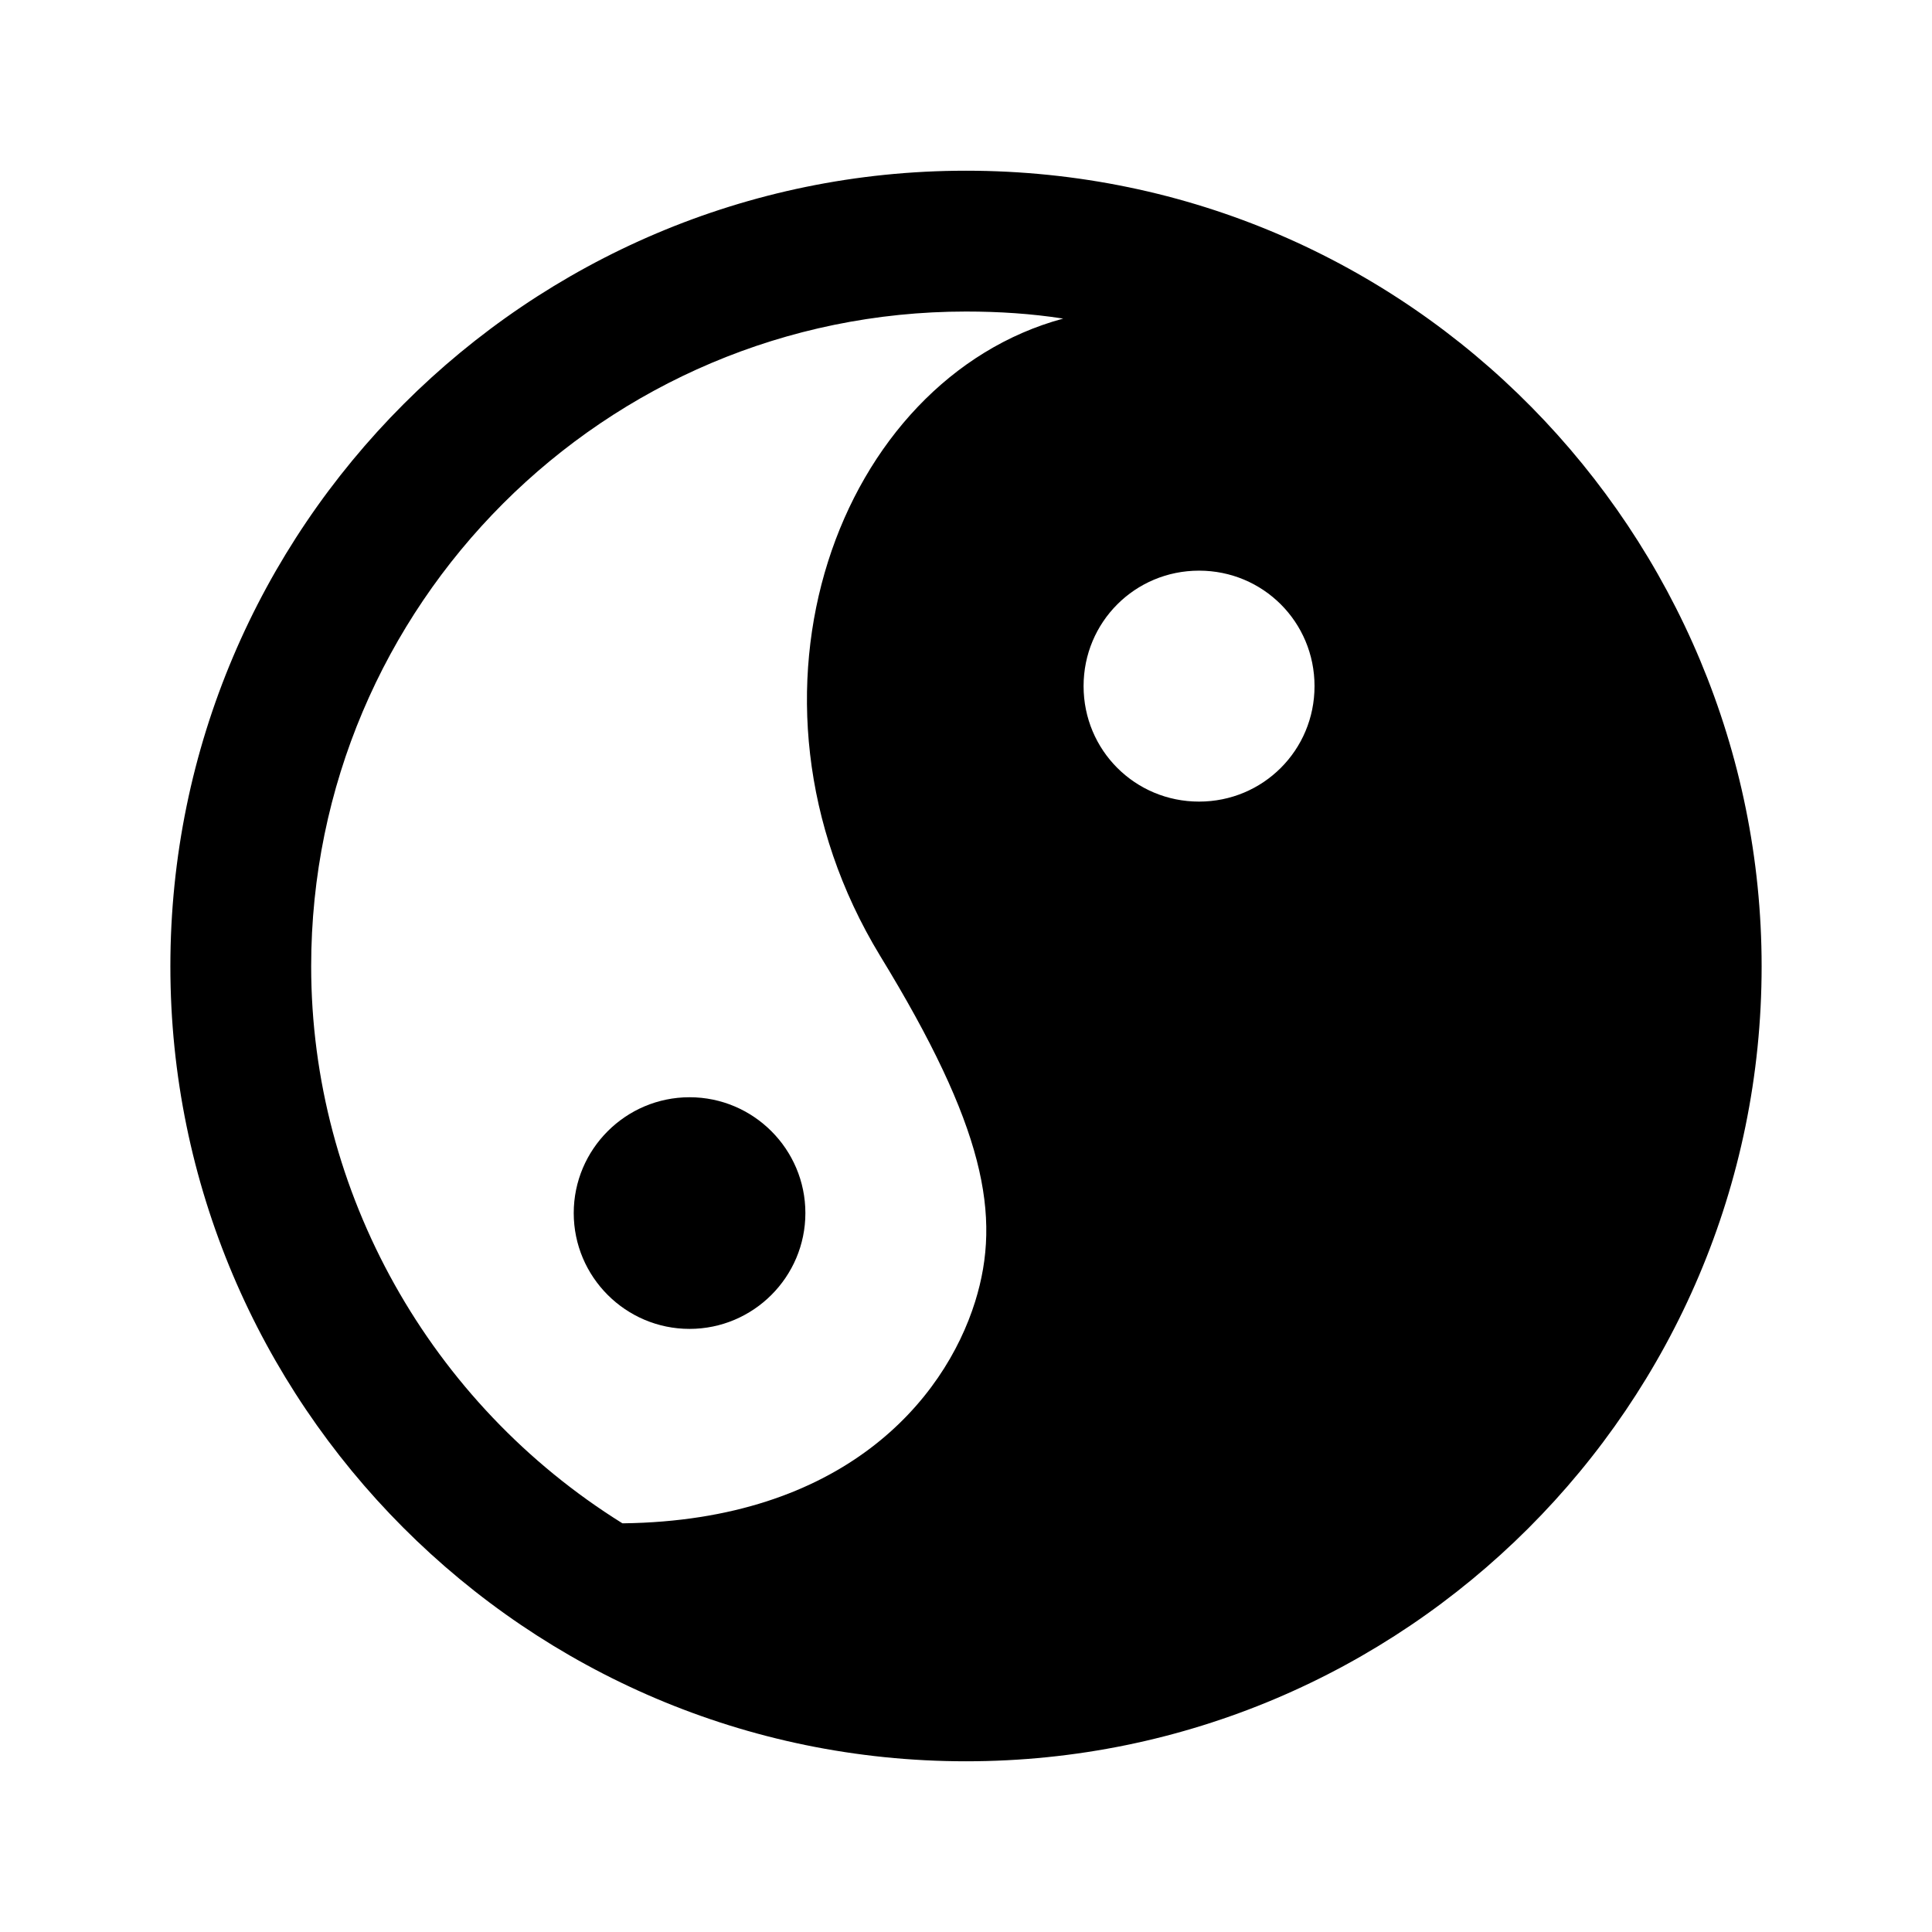 <?xml version="1.0" encoding="UTF-8"?>
<!-- Uploaded to: ICON Repo, www.iconrepo.com, Generator: ICON Repo Mixer Tools -->
<svg fill="#000000" width="800px" height="800px" version="1.1" viewBox="144 144 512 512" xmlns="http://www.w3.org/2000/svg">
 <g>
  <path d="m400 189.24c-116.25 0-210.85 94.602-210.85 210.85 0 115.62 94.145 210.67 210.85 210.67 116.25 0 210.85-94.418 210.85-210.67 0-114.16-92.434-210.85-210.85-210.85zm31.16 136.59c0-16.98 13.621-30.602 30.602-30.602s30.602 13.621 30.602 30.602-13.621 30.602-30.602 30.602c-16.98 0.004-30.602-13.617-30.602-30.602zm-122.22 221.86c-50.941-31.723-82.477-87.699-82.477-147.6 0-95.723 77.809-173.53 173.54-173.53 8.77 0 17.352 0.559 25.75 1.867-59.336 16.047-90.684 99.457-48.516 168.87 27.617 45.156 32.281 68.855 25.191 91.621-8.211 26.309-35.082 58.031-93.297 58.777z"/>
  <path d="m326.74 434.78c-16.918 0-30.695 13.777-30.695 30.695 0 16.918 13.773 30.695 30.695 30.695 16.918 0 30.695-13.777 30.695-30.695 0-16.918-13.777-30.695-30.695-30.695z"/>
 </g>
</svg>